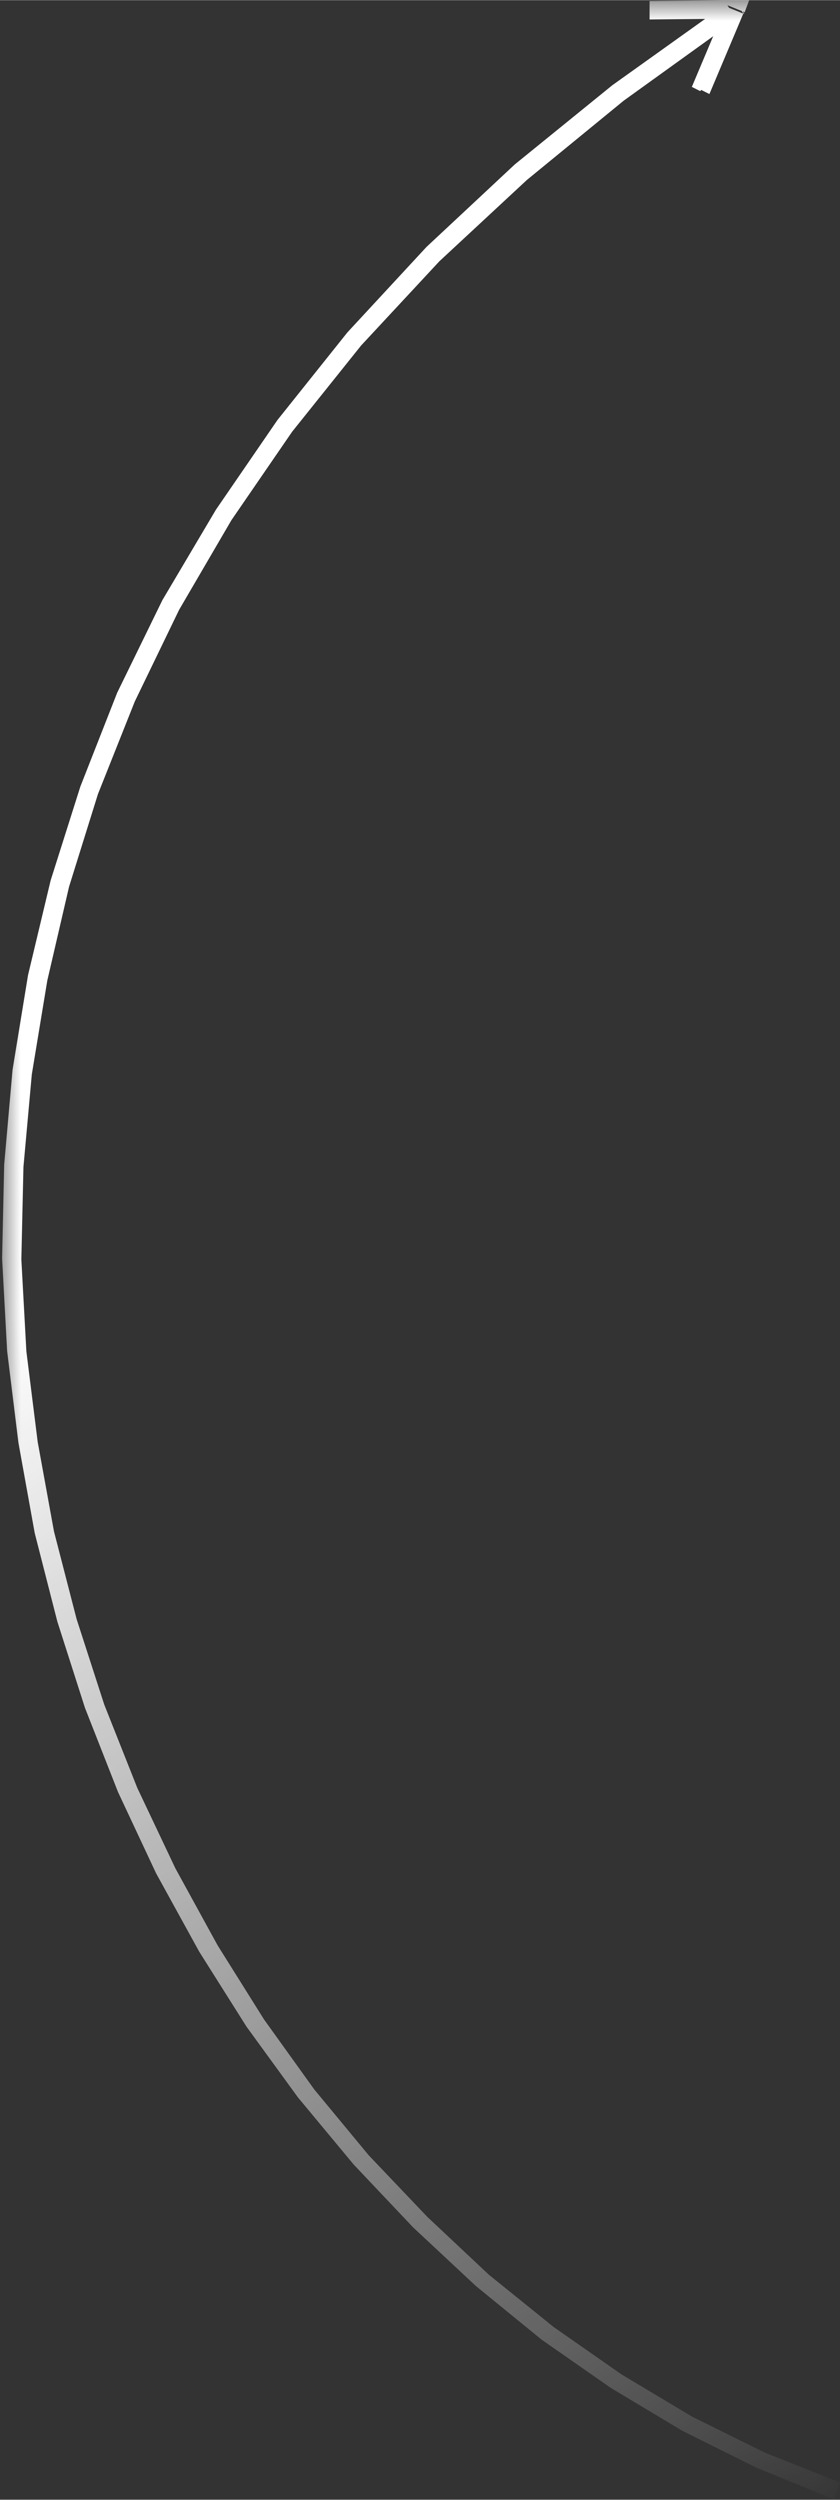 <?xml version="1.0" encoding="UTF-8"?> <!-- Creator: CorelDRAW 2021.5 --> <svg xmlns="http://www.w3.org/2000/svg" xmlns:xlink="http://www.w3.org/1999/xlink" xmlns:xodm="http://www.corel.com/coreldraw/odm/2003" xml:space="preserve" width="22.74mm" height="67.607mm" style="shape-rendering:geometricPrecision; text-rendering:geometricPrecision; image-rendering:optimizeQuality; fill-rule:evenodd; clip-rule:evenodd" viewBox="0 0 20.07 59.66"><rect x="0" y="0" width="20.07" height="59.66" fill="#333333" stroke="none"/> <defs> <style type="text/css"> <![CDATA[ .fil0 {fill:white;fill-rule:nonzero} ]]> </style> <mask id="id0"> <linearGradient id="id1" gradientUnits="userSpaceOnUse" x1="2.47" y1="30.19" x2="22.19" y2="59.66"> <stop offset="0" style="stop-opacity:1; stop-color:white"></stop> <stop offset="1" style="stop-opacity:0; stop-color:white"></stop> </linearGradient> <rect style="fill:url(#id1)" x="-0.03" y="-0.03" width="20.14" height="59.73"></rect> </mask> </defs> <g id="Слой_x0020_1">  <path class="fil0" style="mask:url(#id0)" d="M17.78 0.32l-0.2 -0.32 -2.06 0.02 0 0.44 2.06 -0.02 -0.2 -0.32 0.42 0.17 -0.02 0.02zm0 0l0.12 -0.32 -0.34 0 0.2 0.32 0.02 0zm-1.03 1.82l0.2 0.1 0.81 -1.92 -0.42 -0.17 -0.81 1.92 0.2 0.1 0.02 -0.02zm3.17 57.53l0.15 -0.42 -1.79 -0.71 -1.74 -0.86 -1.69 -1.01 -1.62 -1.13 -1.55 -1.25 -1.47 -1.38 -1.4 -1.47 -1.3 -1.57 -1.2 -1.67 -1.11 -1.77 -1.01 -1.84 -0.91 -1.92 -0.79 -1.99 -0.66 -2.04 -0.54 -2.09 -0.39 -2.14 -0.27 -2.16 -0.12 -2.19 0.05 -2.21 0.2 -2.21 0.37 -2.24 0.52 -2.24 0.69 -2.21 0.88 -2.21 1.06 -2.19 1.25 -2.14 1.45 -2.11 1.65 -2.06 1.87 -2.01 2.09 -1.94 2.31 -1.89 2.53 -1.82 -0.25 -0.37 -2.55 1.82 -2.33 1.89 -2.11 1.97 -1.89 2.04 -1.67 2.09 -1.47 2.14 -1.28 2.16 -1.08 2.21 -0.88 2.24 -0.71 2.24 -0.54 2.26 -0.37 2.26 -0.2 2.26 -0.05 2.24 0.12 2.21 0.27 2.19 0.39 2.16 0.54 2.11 0.66 2.06 0.79 2.01 0.91 1.94 1.03 1.87 1.13 1.79 1.23 1.69 1.33 1.6 1.42 1.5 1.5 1.4 1.57 1.28 1.65 1.15 1.72 1.03 1.77 0.88 1.82 0.74 0.07 0.02z"></path> </g> </svg> 